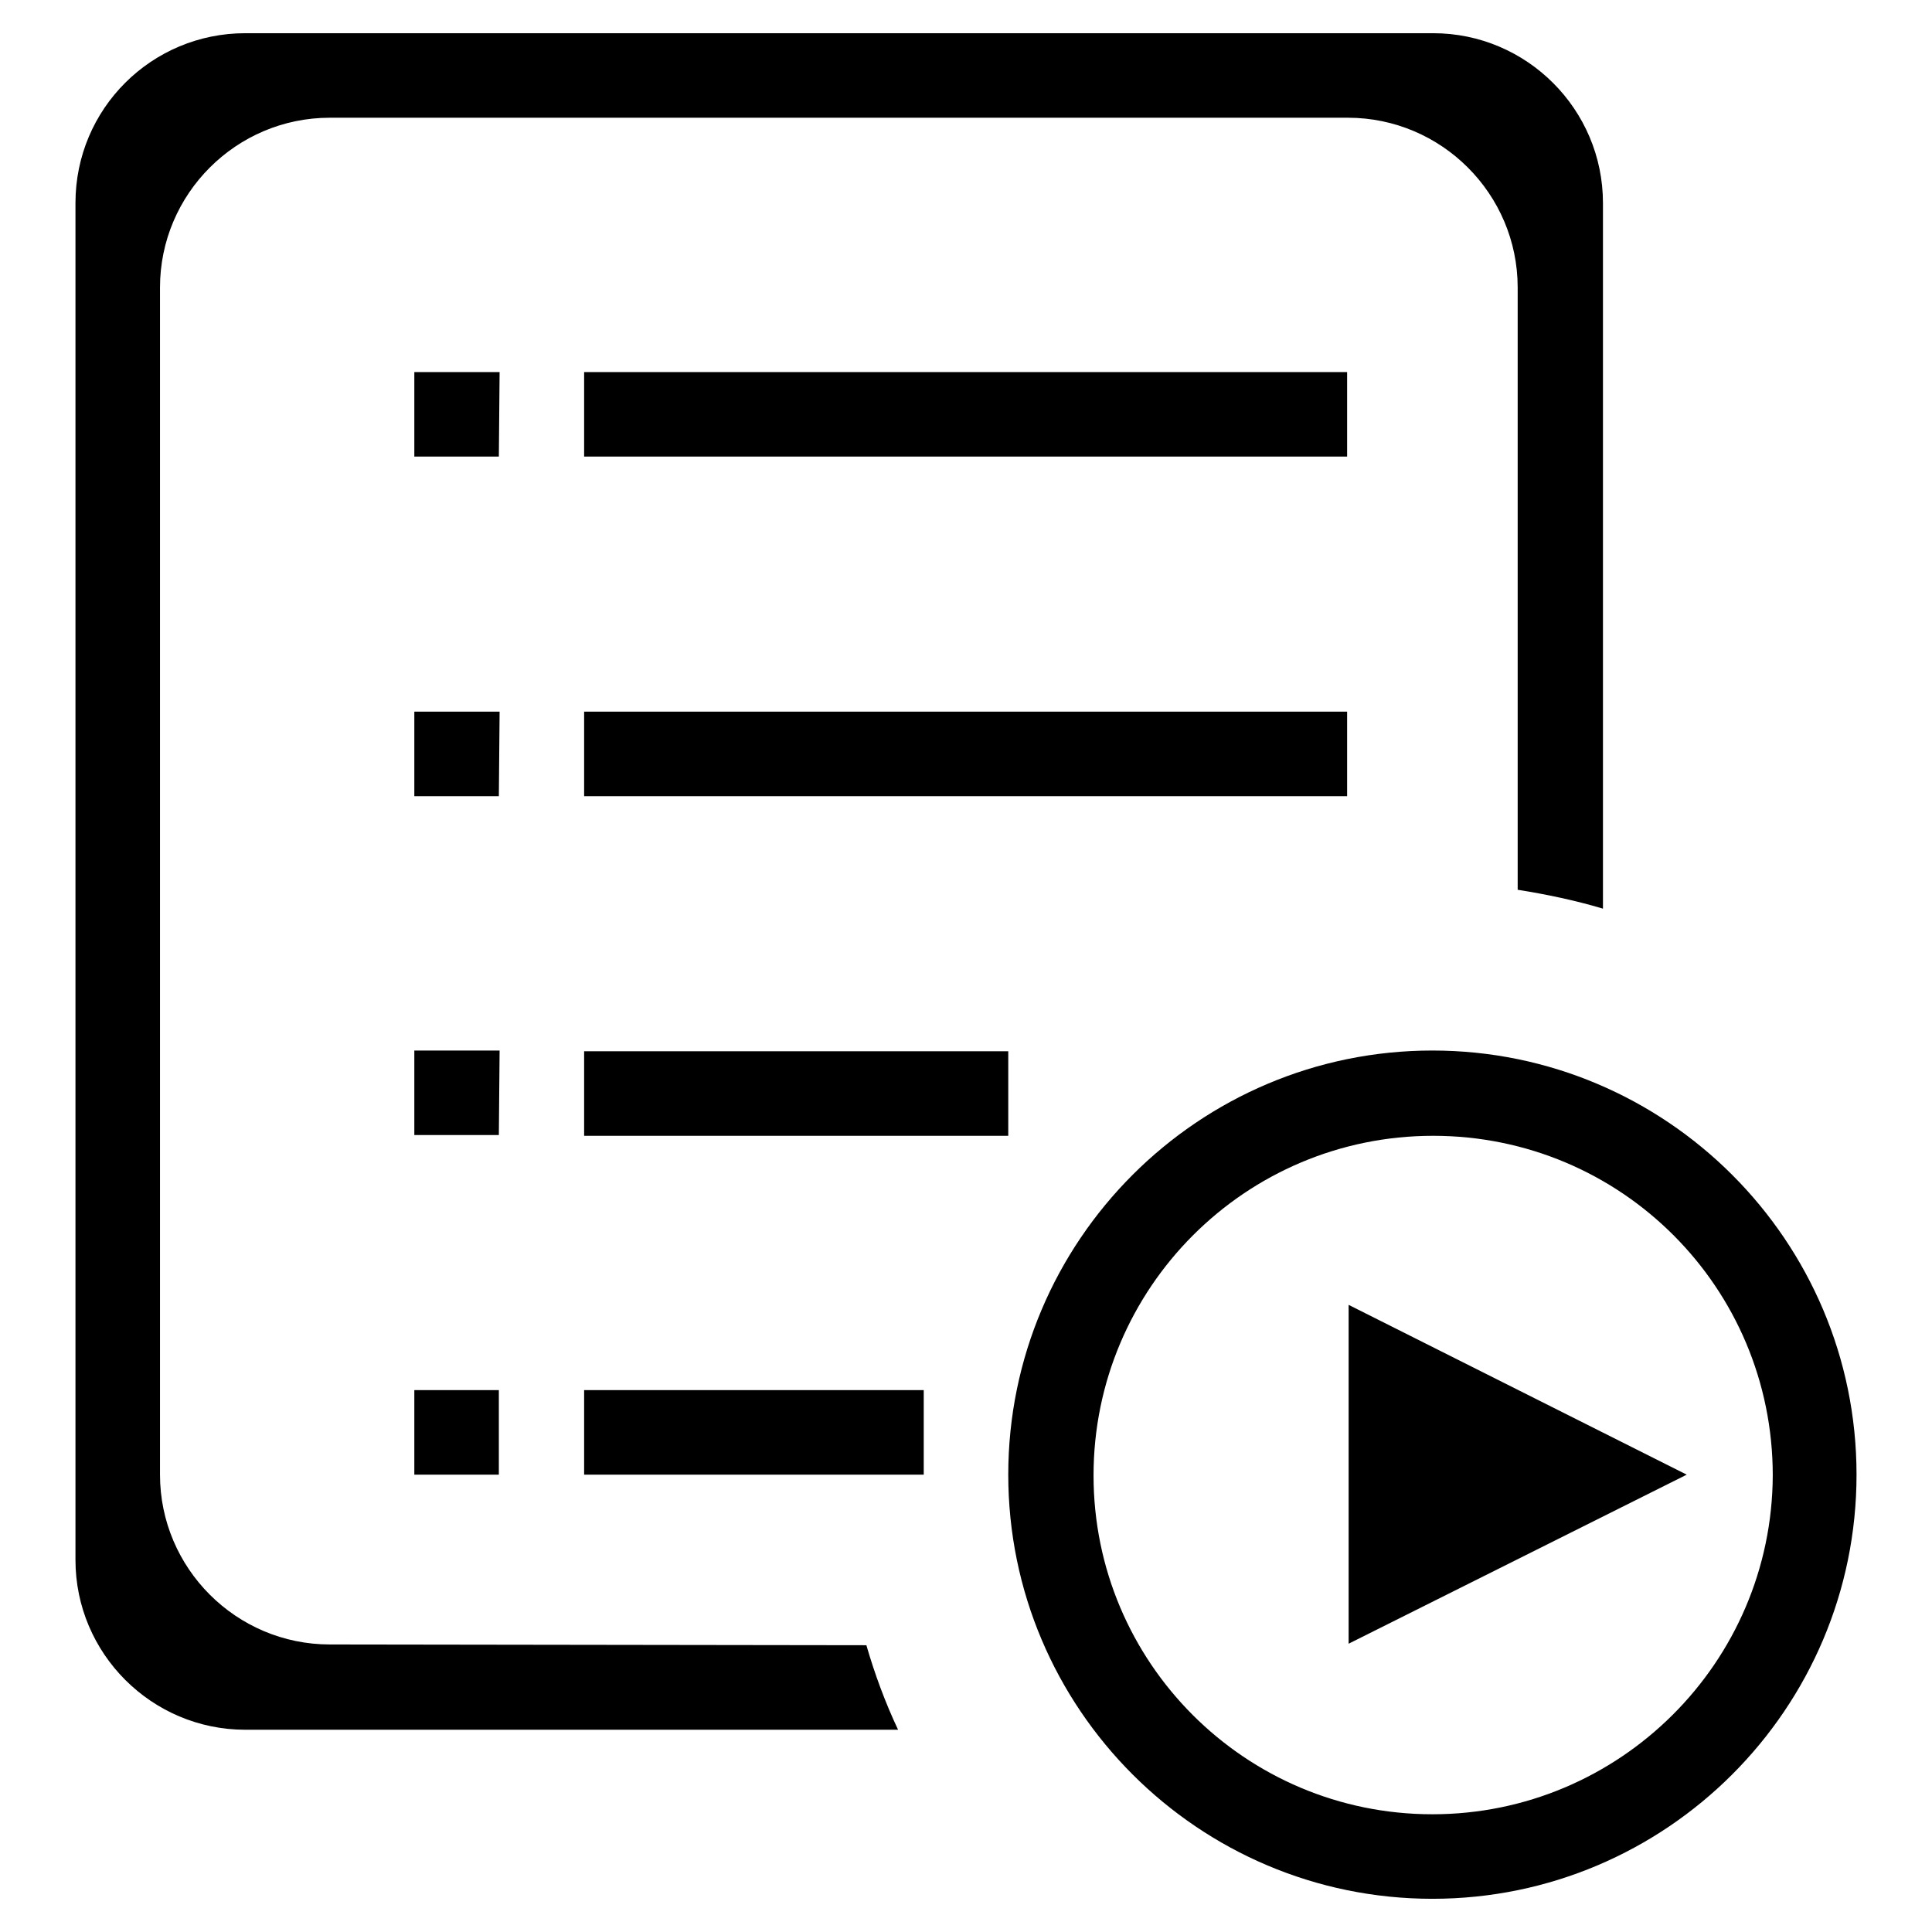 <?xml version="1.0" encoding="utf-8"?>
<!-- Svg Vector Icons : http://www.onlinewebfonts.com/icon -->
<!DOCTYPE svg PUBLIC "-//W3C//DTD SVG 1.1//EN" "http://www.w3.org/Graphics/SVG/1.1/DTD/svg11.dtd">
<svg version="1.1" xmlns="http://www.w3.org/2000/svg" xmlns:xlink="http://www.w3.org/1999/xlink" x="0px" y="0px" viewBox="0 0 256 256" enable-background="new 0 0 256 256" xml:space="preserve">
<g> <path fill="#000000" d="M66.2,139.2H54.9v11.2h11.2L66.2,139.2L66.2,139.2z M178.6,49.3H77.4v11.2h101.1V49.3z M77.4,150.5h56.2 v-11.2H77.4V150.5z M43.7,217.9c-12.4,0-22.5-10.1-22.5-22.5c0,0,0,0,0,0V38.1c0-12.4,10.1-22.5,22.5-22.5h134.9 c12.4,0,22.5,10.1,22.5,22.5c0,0,0,0,0,0v79.8c3.8,0.6,7.6,1.4,11.3,2.5V26.9c0-12.4-10.1-22.5-22.5-22.5H32.5 C20.1,4.4,10,14.4,10,26.9v179.8c0,12.4,10.1,22.5,22.5,22.5l0,0H119c-1.7-3.6-3.1-7.4-4.2-11.2L43.7,217.9L43.7,217.9z  M178.6,94.3H77.4v11.2h101.1V94.3z M54.9,195.4h11.2v-11.2H54.9V195.4z M189.8,139.2c-31,0-56.2,25.2-56.2,56.2 c0,31,25.2,56.2,56.2,56.2c31,0,56.2-25.2,56.2-56.2S220.8,139.2,189.8,139.2L189.8,139.2z M189.8,240.4 c-24.8,0-44.9-20.1-44.9-44.9c0,0,0,0,0,0c0-24.8,20.1-45,45-45s45,20.1,45,45C234.8,220.3,214.6,240.4,189.8,240.4L189.8,240.4z  M178.7,172.9v44.9l44.8-22.4L178.7,172.9z M77.4,195.4h45v-11.2h-45V195.4z M66.2,94.3H54.9v11.2h11.2L66.2,94.3L66.2,94.3z  M66.2,49.3H54.9v11.2h11.2L66.2,49.3L66.2,49.3z"/></g>
</svg>